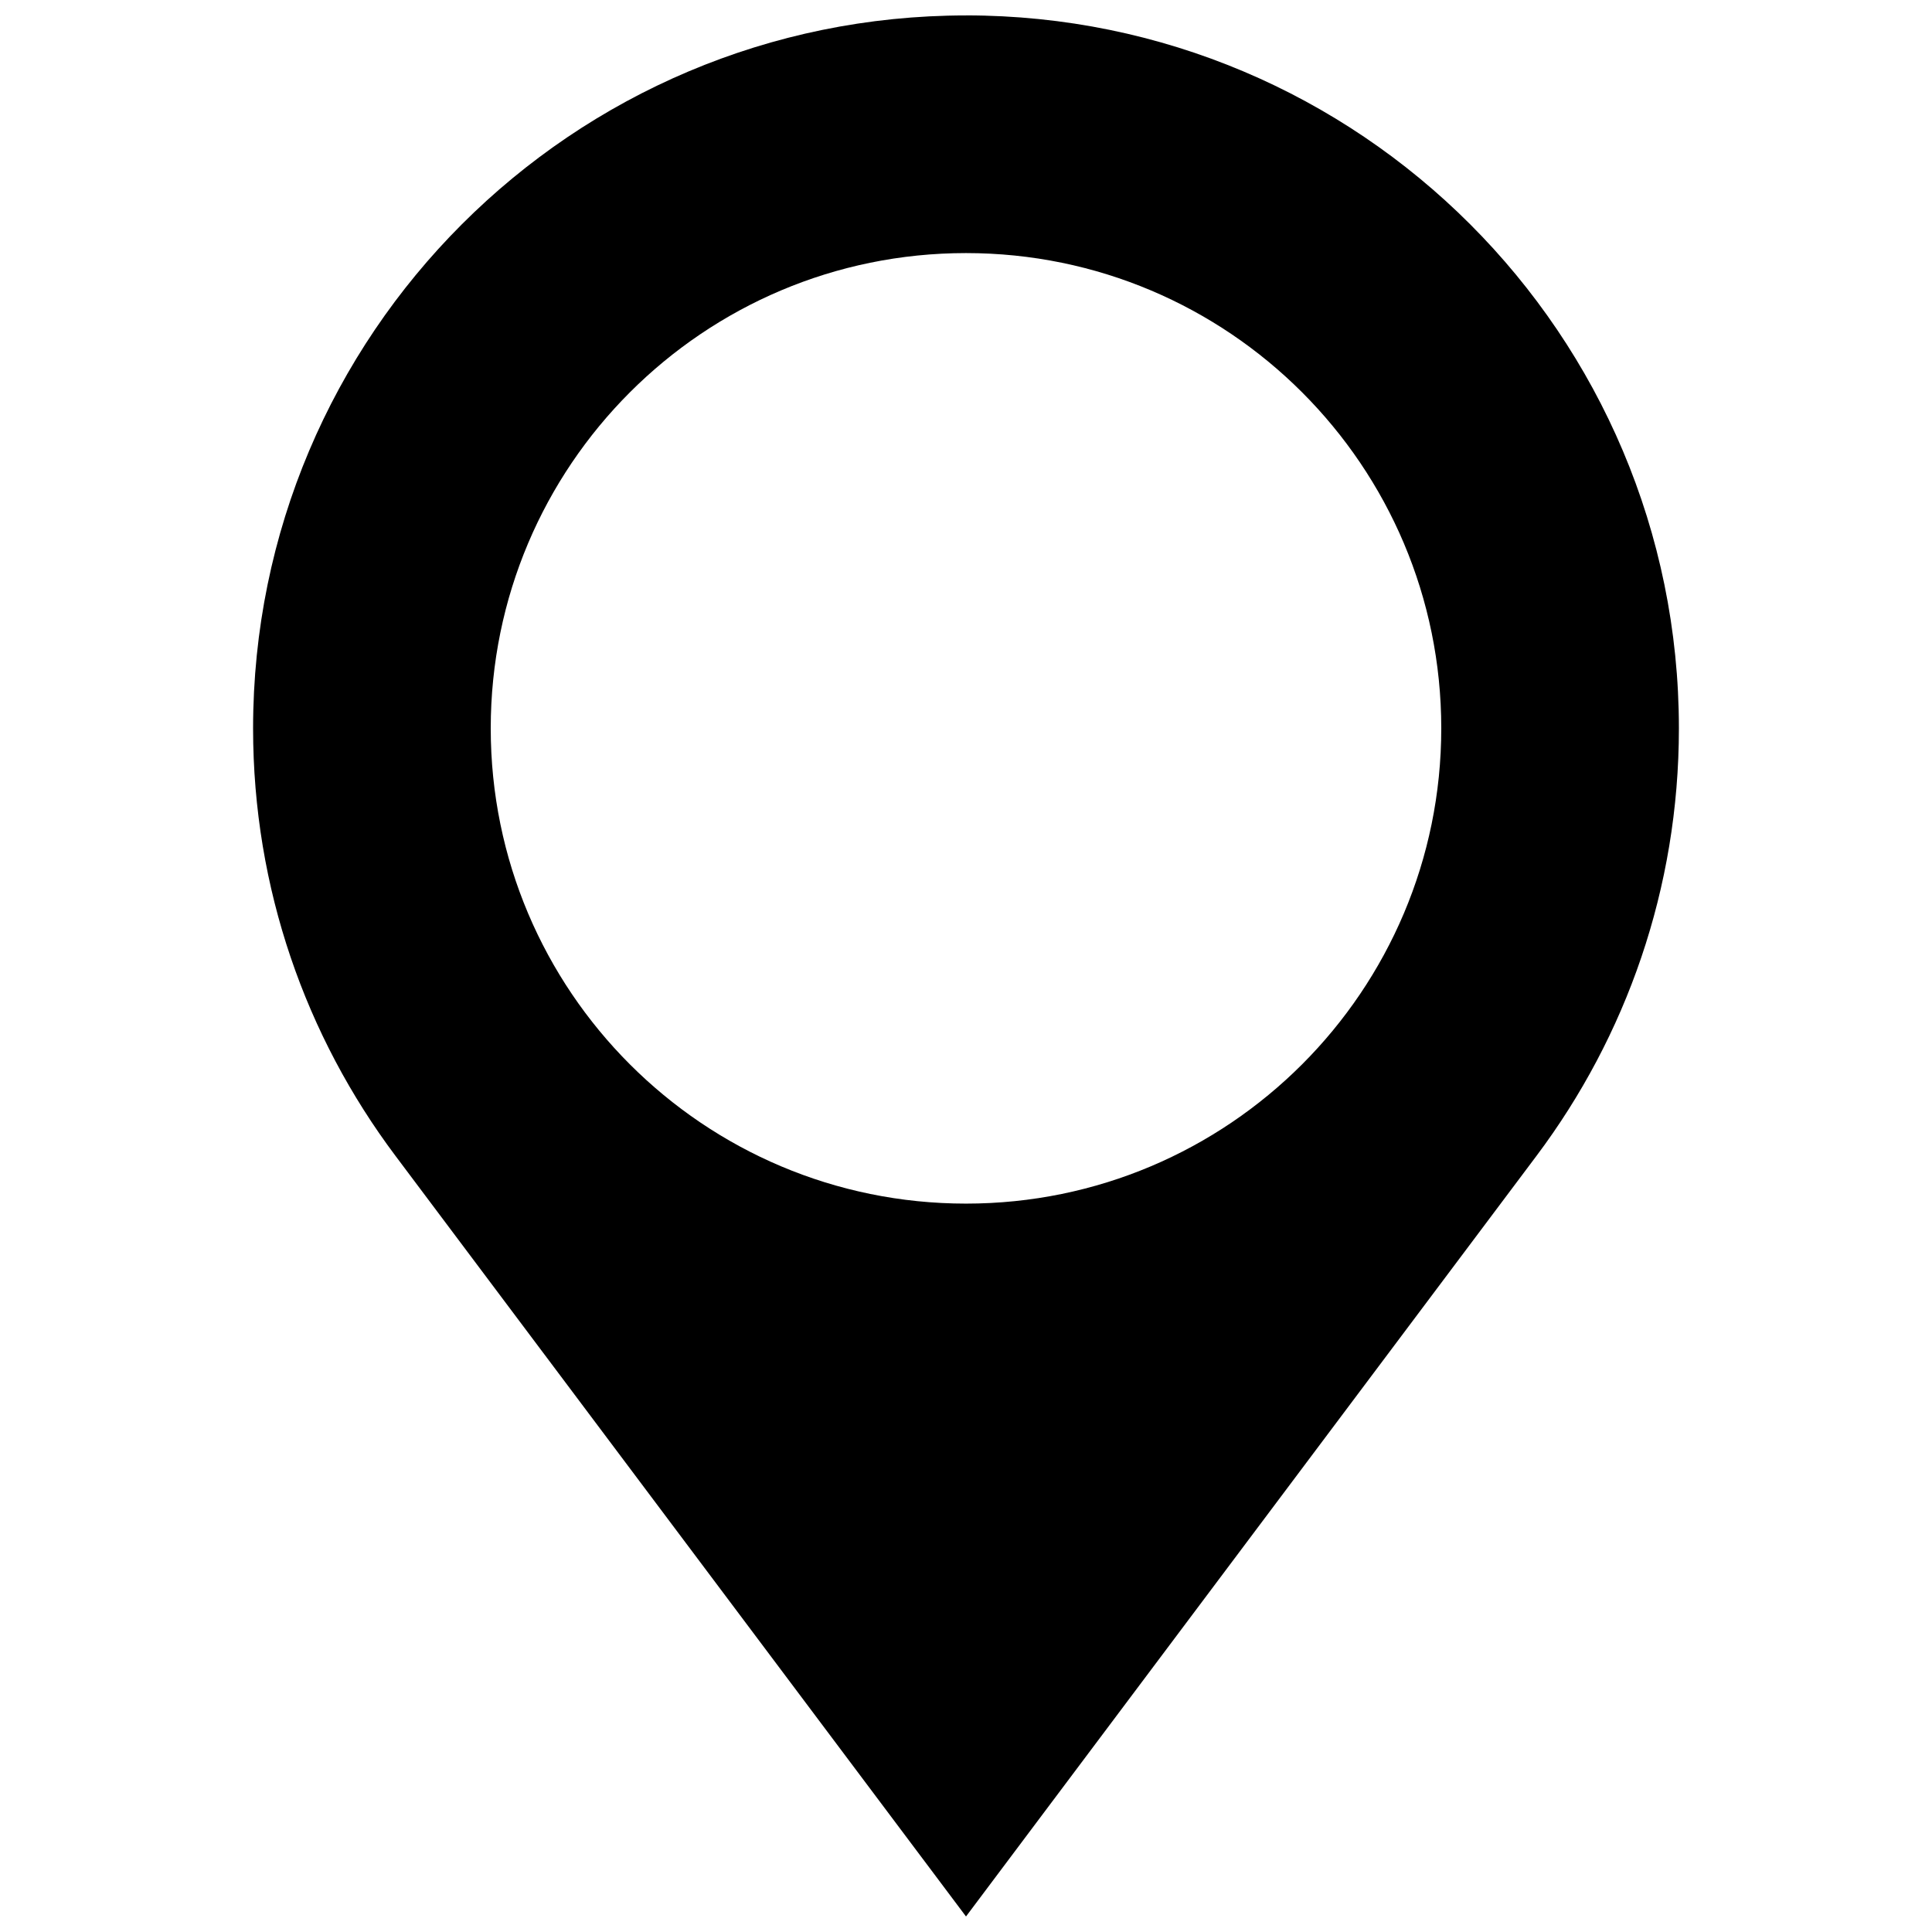 <?xml version="1.0" encoding="UTF-8"?>
<!-- Uploaded to: SVG Repo, www.svgrepo.com, Generator: SVG Repo Mixer Tools -->
<svg width="800px" height="800px" version="1.1" viewBox="144 144 512 512" xmlns="http://www.w3.org/2000/svg">
 <defs>
  <clipPath id="a">
   <path d="m211 148.09h378v503.81h-378z"/>
  </clipPath>
 </defs>
 <g clip-path="url(#a)">
  <path d="m400 148.09c-104.34 0-188.93 84.594-188.93 188.93 0 42.496 14.023 81.672 37.699 113.25l151.23 201.62 151.23-201.63c23.676-31.578 37.695-70.754 37.695-113.25 0-104.34-84.594-188.93-188.93-188.93zm0 314.88c-69.559 0-125.95-56.395-125.95-125.95 0-69.559 56.395-125.95 125.95-125.95 69.555 0 125.95 56.395 125.95 125.95-0.004 69.555-56.398 125.95-125.95 125.95z"/>
 </g>
</svg>